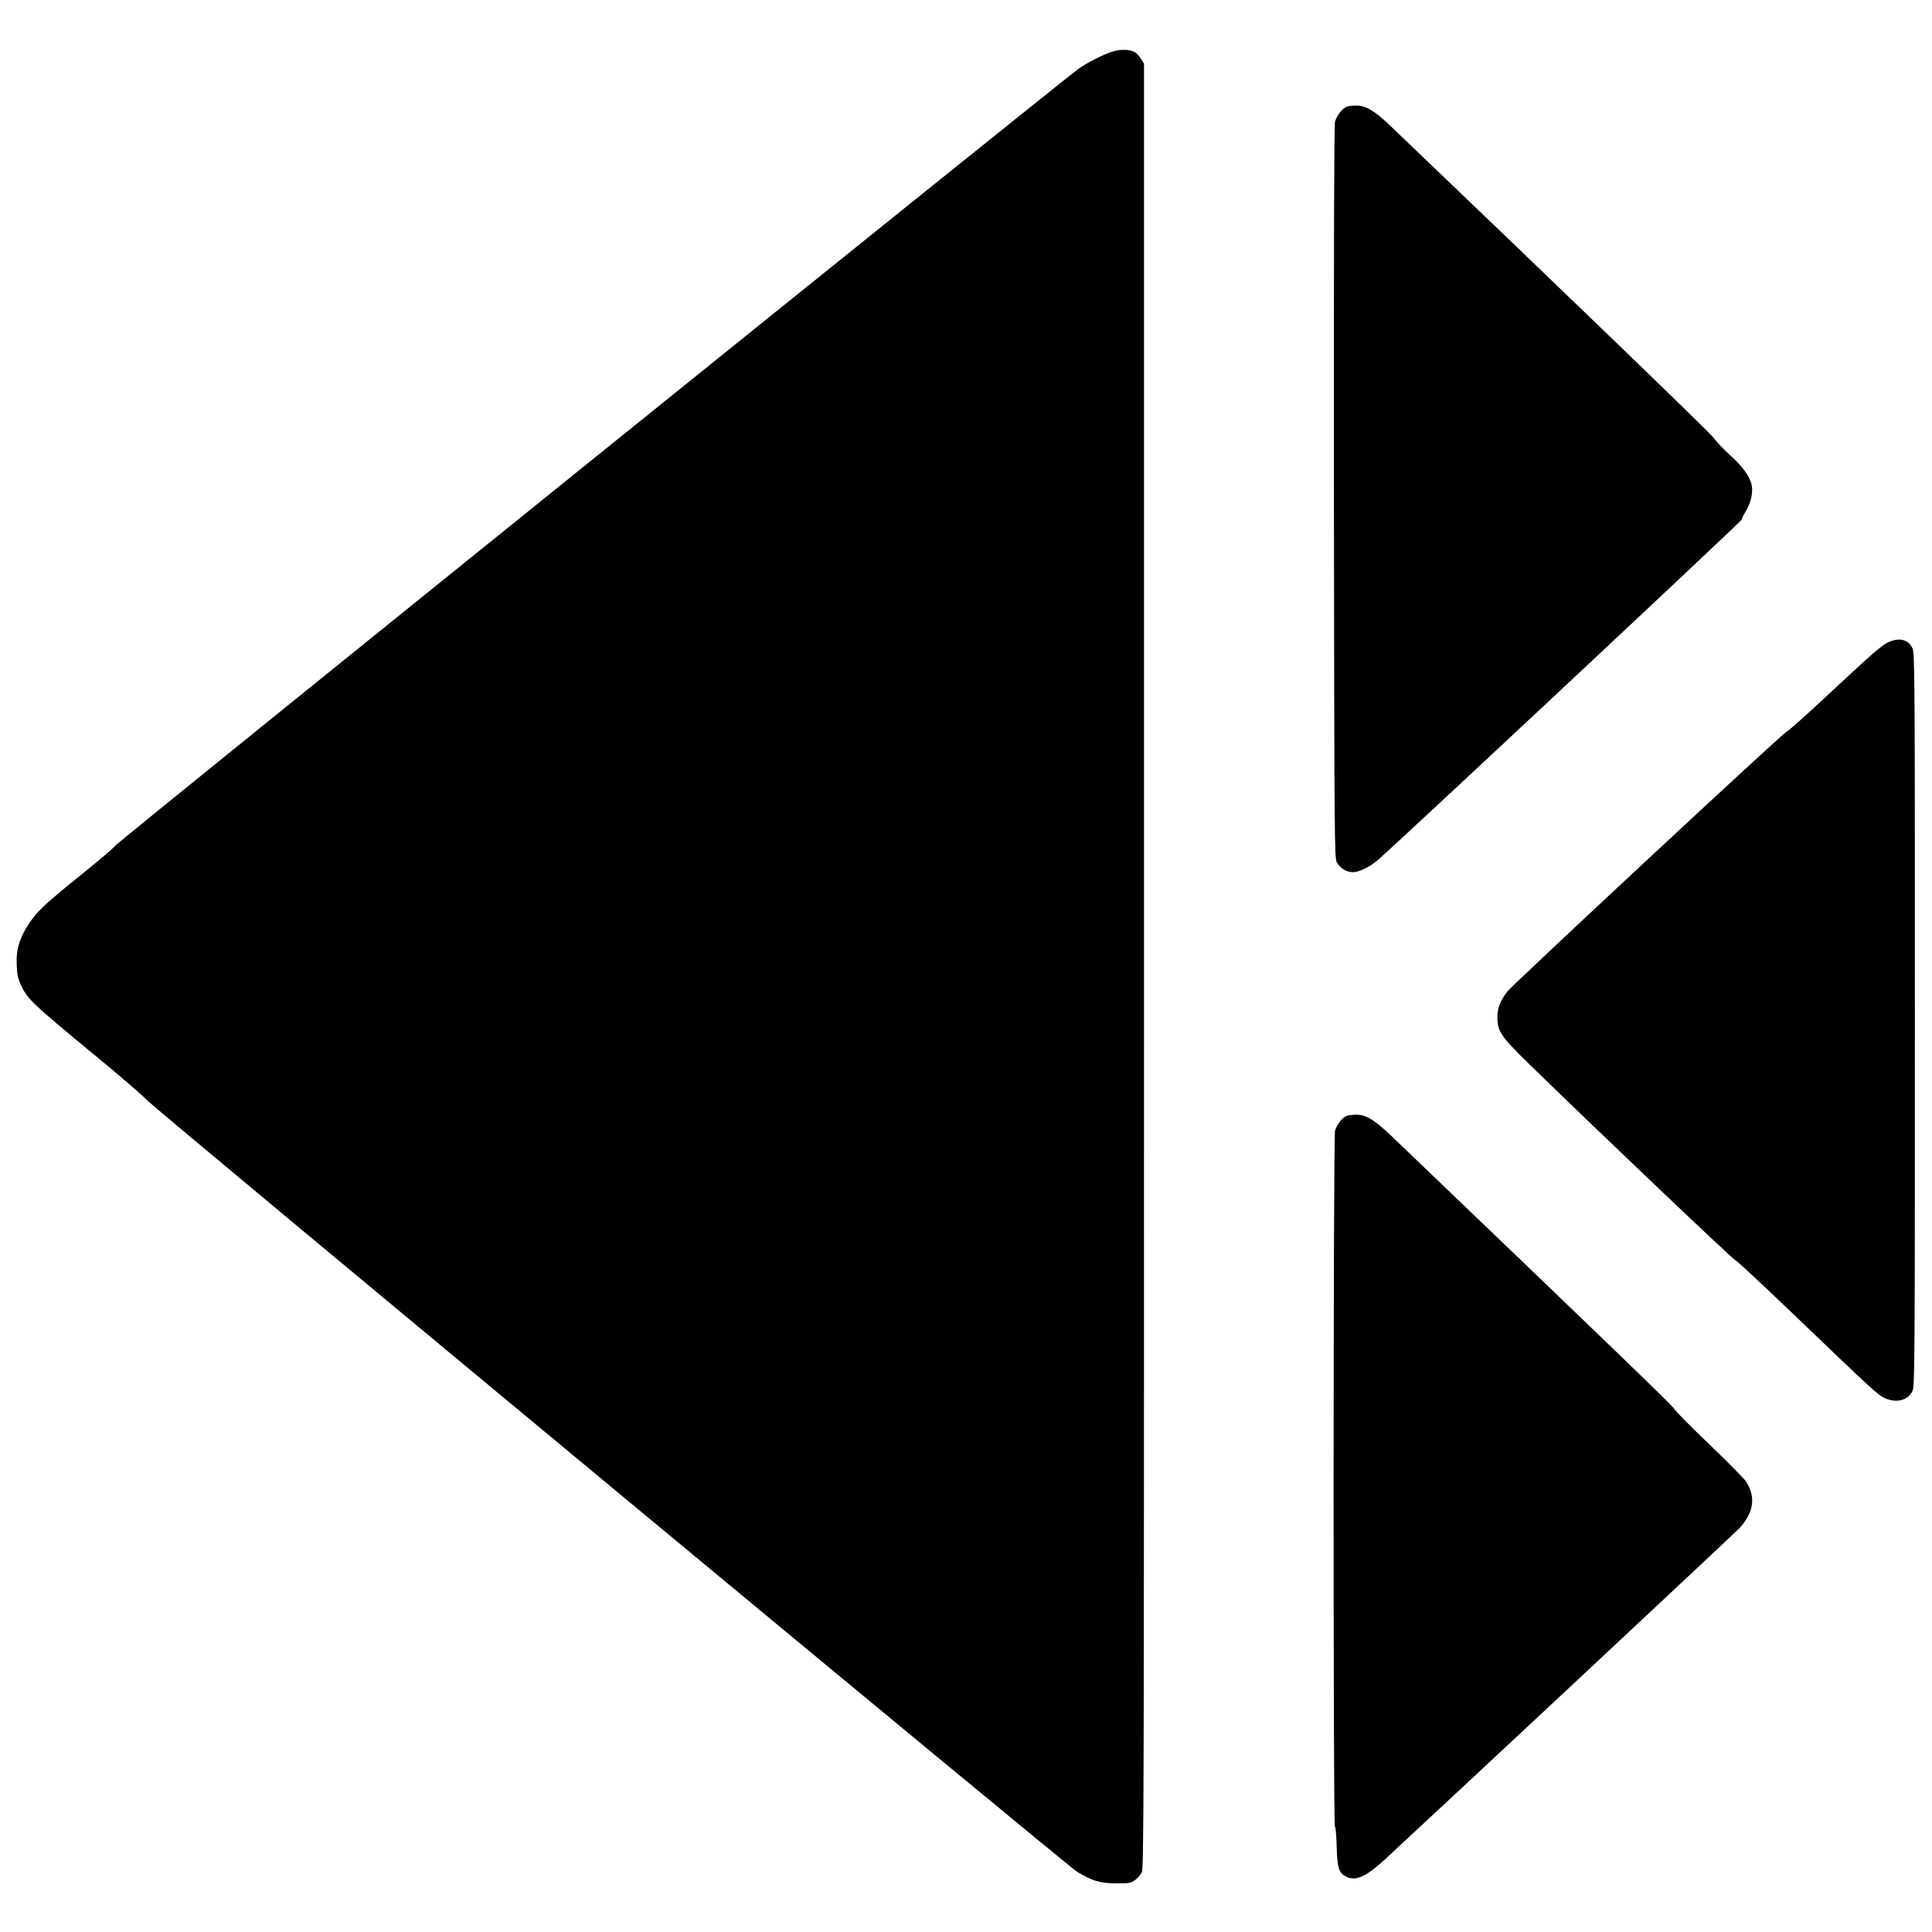 <?xml version="1.0" standalone="no"?>
<!DOCTYPE svg PUBLIC "-//W3C//DTD SVG 20010904//EN"
 "http://www.w3.org/TR/2001/REC-SVG-20010904/DTD/svg10.dtd">
<svg version="1.0" xmlns="http://www.w3.org/2000/svg"
 width="1411pt" height="1411pt" viewBox="0 0 1411 1411"
 preserveAspectRatio="xMidYMid meet">
<g transform="translate(0,1411) scale(0.1,-0.1)"
fill="#000000" stroke="none">
<path d="M8120 13732 c-70 -24 -169 -74 -240 -122 -98 -67 -7035 -5660 -7038
-5676 -2 -8 -105 -96 -230 -197 -279 -225 -339 -280 -398 -369 -71 -106 -97
-191 -92 -302 3 -78 8 -101 35 -159 44 -93 92 -138 508 -481 193 -158 377
-317 410 -352 73 -77 6715 -5587 6791 -5634 111 -67 169 -84 284 -85 94 0 108
2 138 23 18 13 40 38 50 55 16 30 17 386 17 6622 l0 6590 -22 35 c-12 19 -31
41 -43 48 -36 22 -110 24 -170 4z"/>
<path d="M9834 13330 c-31 -12 -72 -66 -84 -109 -7 -26 -9 -894 -8 -2707 3
-2548 4 -2670 21 -2702 23 -42 72 -72 117 -72 47 0 124 38 185 91 166 144
2655 2473 2655 2484 0 8 14 35 30 62 40 64 56 144 41 199 -17 62 -66 128 -158
212 -47 42 -101 100 -121 128 -29 39 -1092 1065 -2363 2280 -110 105 -176 144
-244 143 -27 0 -59 -4 -71 -9z"/>
<path d="M13794 9421 c-51 -23 -112 -76 -453 -394 -151 -141 -281 -257 -291
-259 -20 -3 -2002 -1848 -2041 -1899 -54 -71 -73 -120 -73 -189 0 -102 24
-138 231 -340 454 -444 1496 -1435 1508 -1435 8 0 208 -187 446 -415 541 -519
595 -569 644 -591 84 -38 169 -17 202 51 17 33 18 173 18 2710 0 2568 -1 2677
-18 2716 -29 63 -95 80 -173 45z"/>
<path d="M9834 5960 c-31 -12 -72 -65 -84 -108 -13 -48 -14 -5082 -1 -5082 5
0 11 -64 13 -142 4 -159 15 -196 68 -223 70 -36 145 -3 281 122 500 462 2555
2382 2592 2422 106 114 122 230 48 342 -17 24 -139 148 -271 274 -133 127
-247 242 -253 256 -10 21 -443 439 -2073 2000 -115 110 -181 149 -249 148 -27
0 -59 -4 -71 -9z"/>
</g>
</svg>
